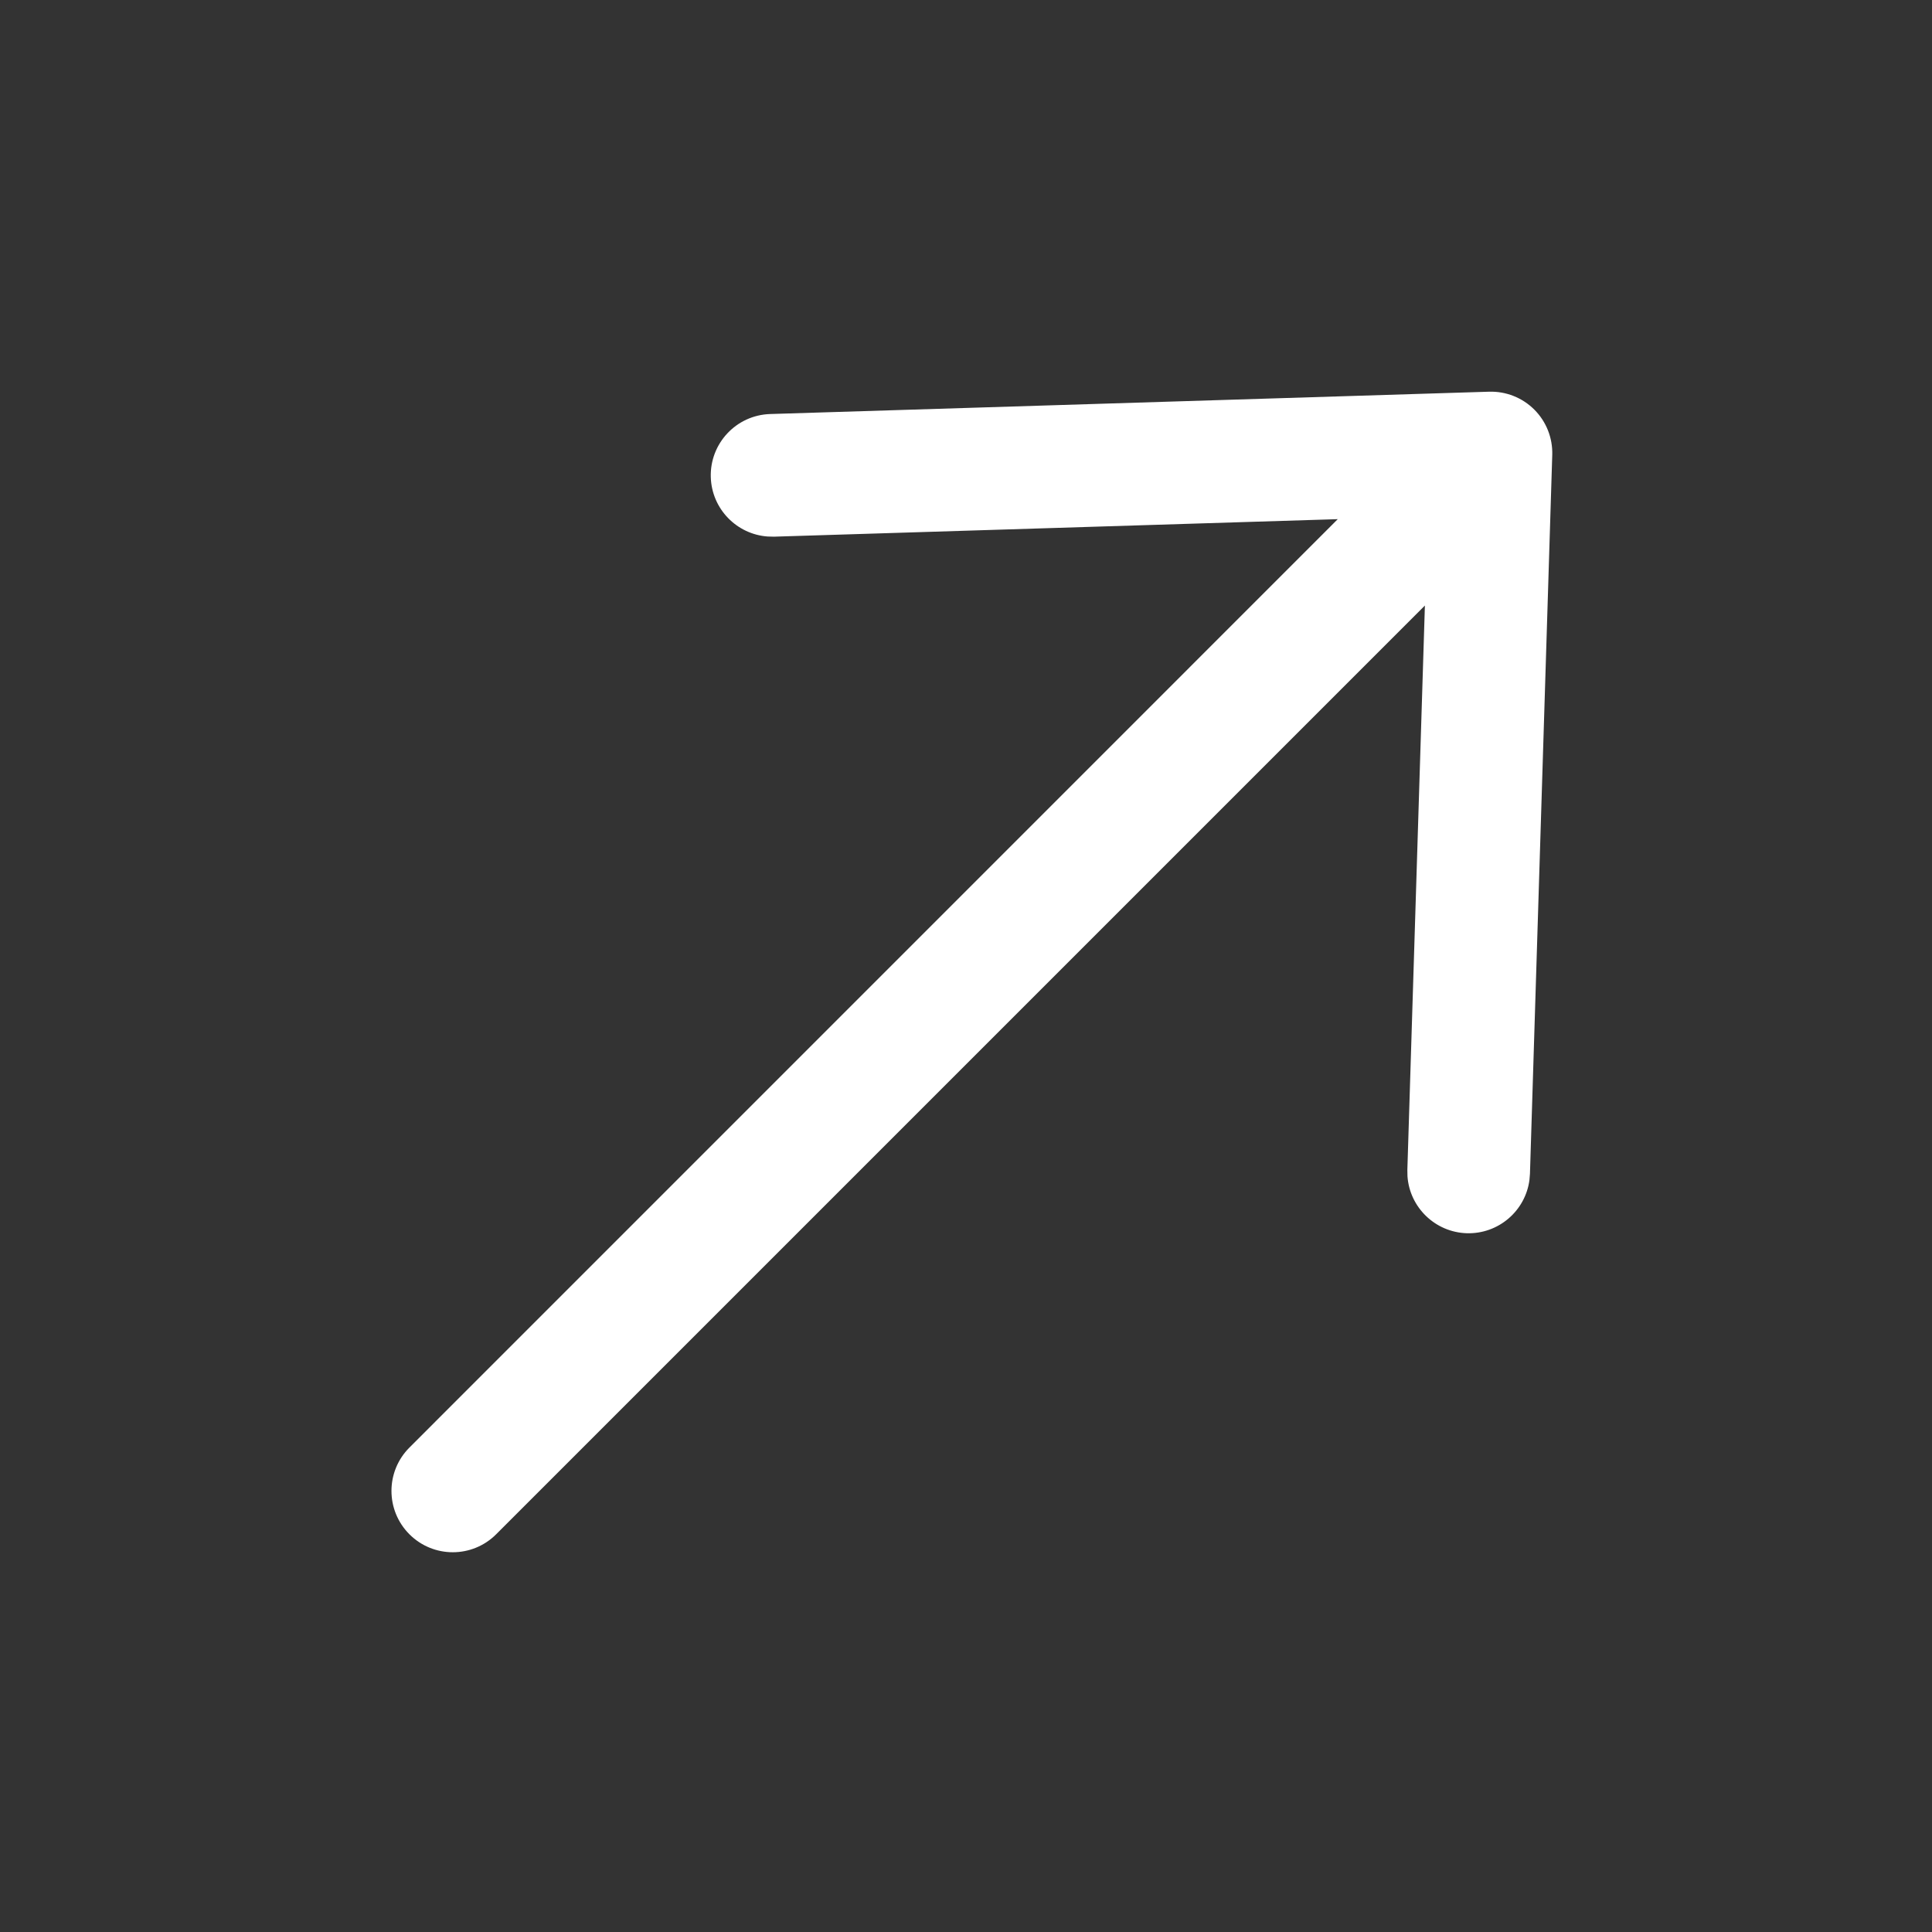 <svg xmlns="http://www.w3.org/2000/svg" width="63" height="63" viewBox="0 0 63 63" fill="none"><rect x="0" y="0" width="63" height="63" fill="#333333" stroke="none"/><path d="M13.351 50.031C12.57 49.25 12.57 47.984 13.351 47.203L43.623 16.929L25.239 17.5L25.034 17.495C24.023 17.423 23.211 16.597 23.178 15.562C23.144 14.458 24.011 13.535 25.115 13.501L48.556 12.773C49.108 12.756 49.643 12.967 50.033 13.358C50.423 13.748 50.634 14.282 50.617 14.834L49.89 38.276L49.873 38.48C49.74 39.485 48.864 40.245 47.829 40.214C46.795 40.181 45.967 39.368 45.896 38.358L45.892 38.153L46.464 19.746L16.179 50.031C15.398 50.812 14.132 50.812 13.351 50.031Z" fill="white"></path></svg>
